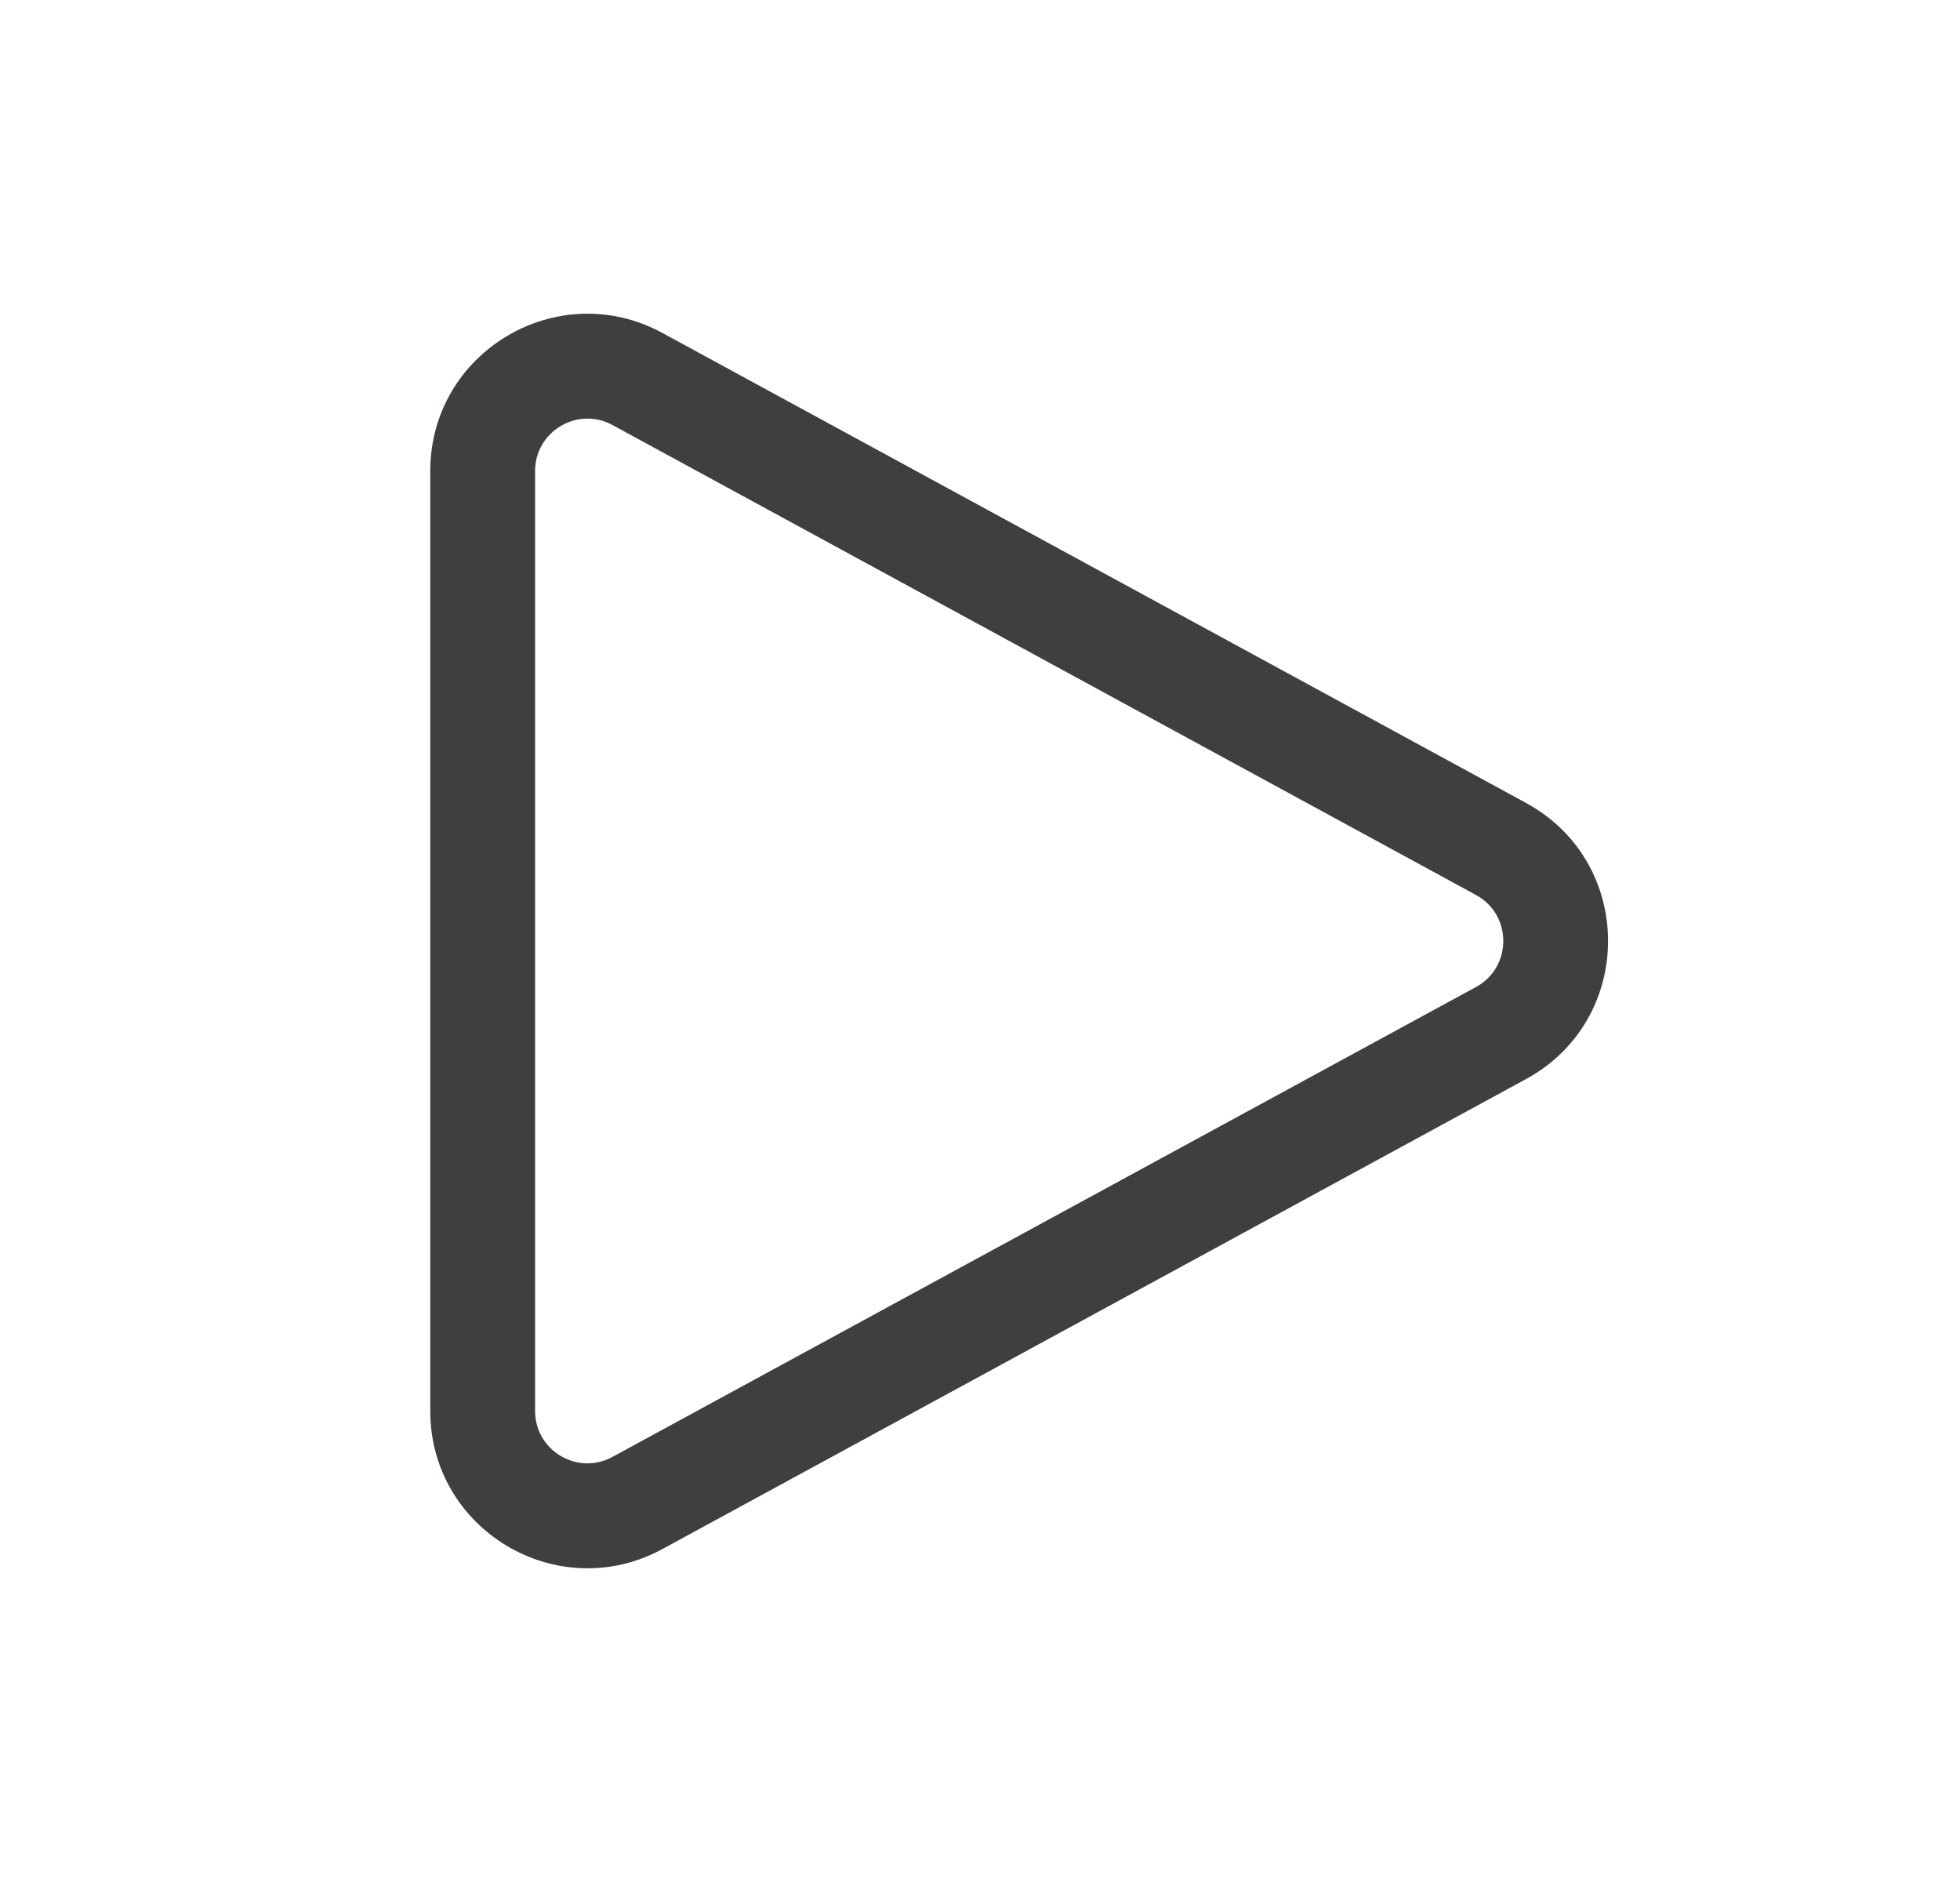 <svg width="25" height="24" viewBox="0 0 25 24" fill="none" xmlns="http://www.w3.org/2000/svg">
<path d="M7.812 5.42C7.367 5.178 6.825 5.501 6.825 6.007V17.993C6.825 18.499 7.367 18.822 7.812 18.579L18.826 12.587C19.291 12.334 19.291 11.666 18.826 11.413L7.812 5.42ZM5.488 6.007C5.488 4.487 7.115 3.52 8.451 4.247L19.464 10.239C20.86 10.998 20.86 13.002 19.464 13.761L8.451 19.753C7.115 20.48 5.488 19.513 5.488 17.993V6.007Z" fill="#3D403F"/>
</svg>
